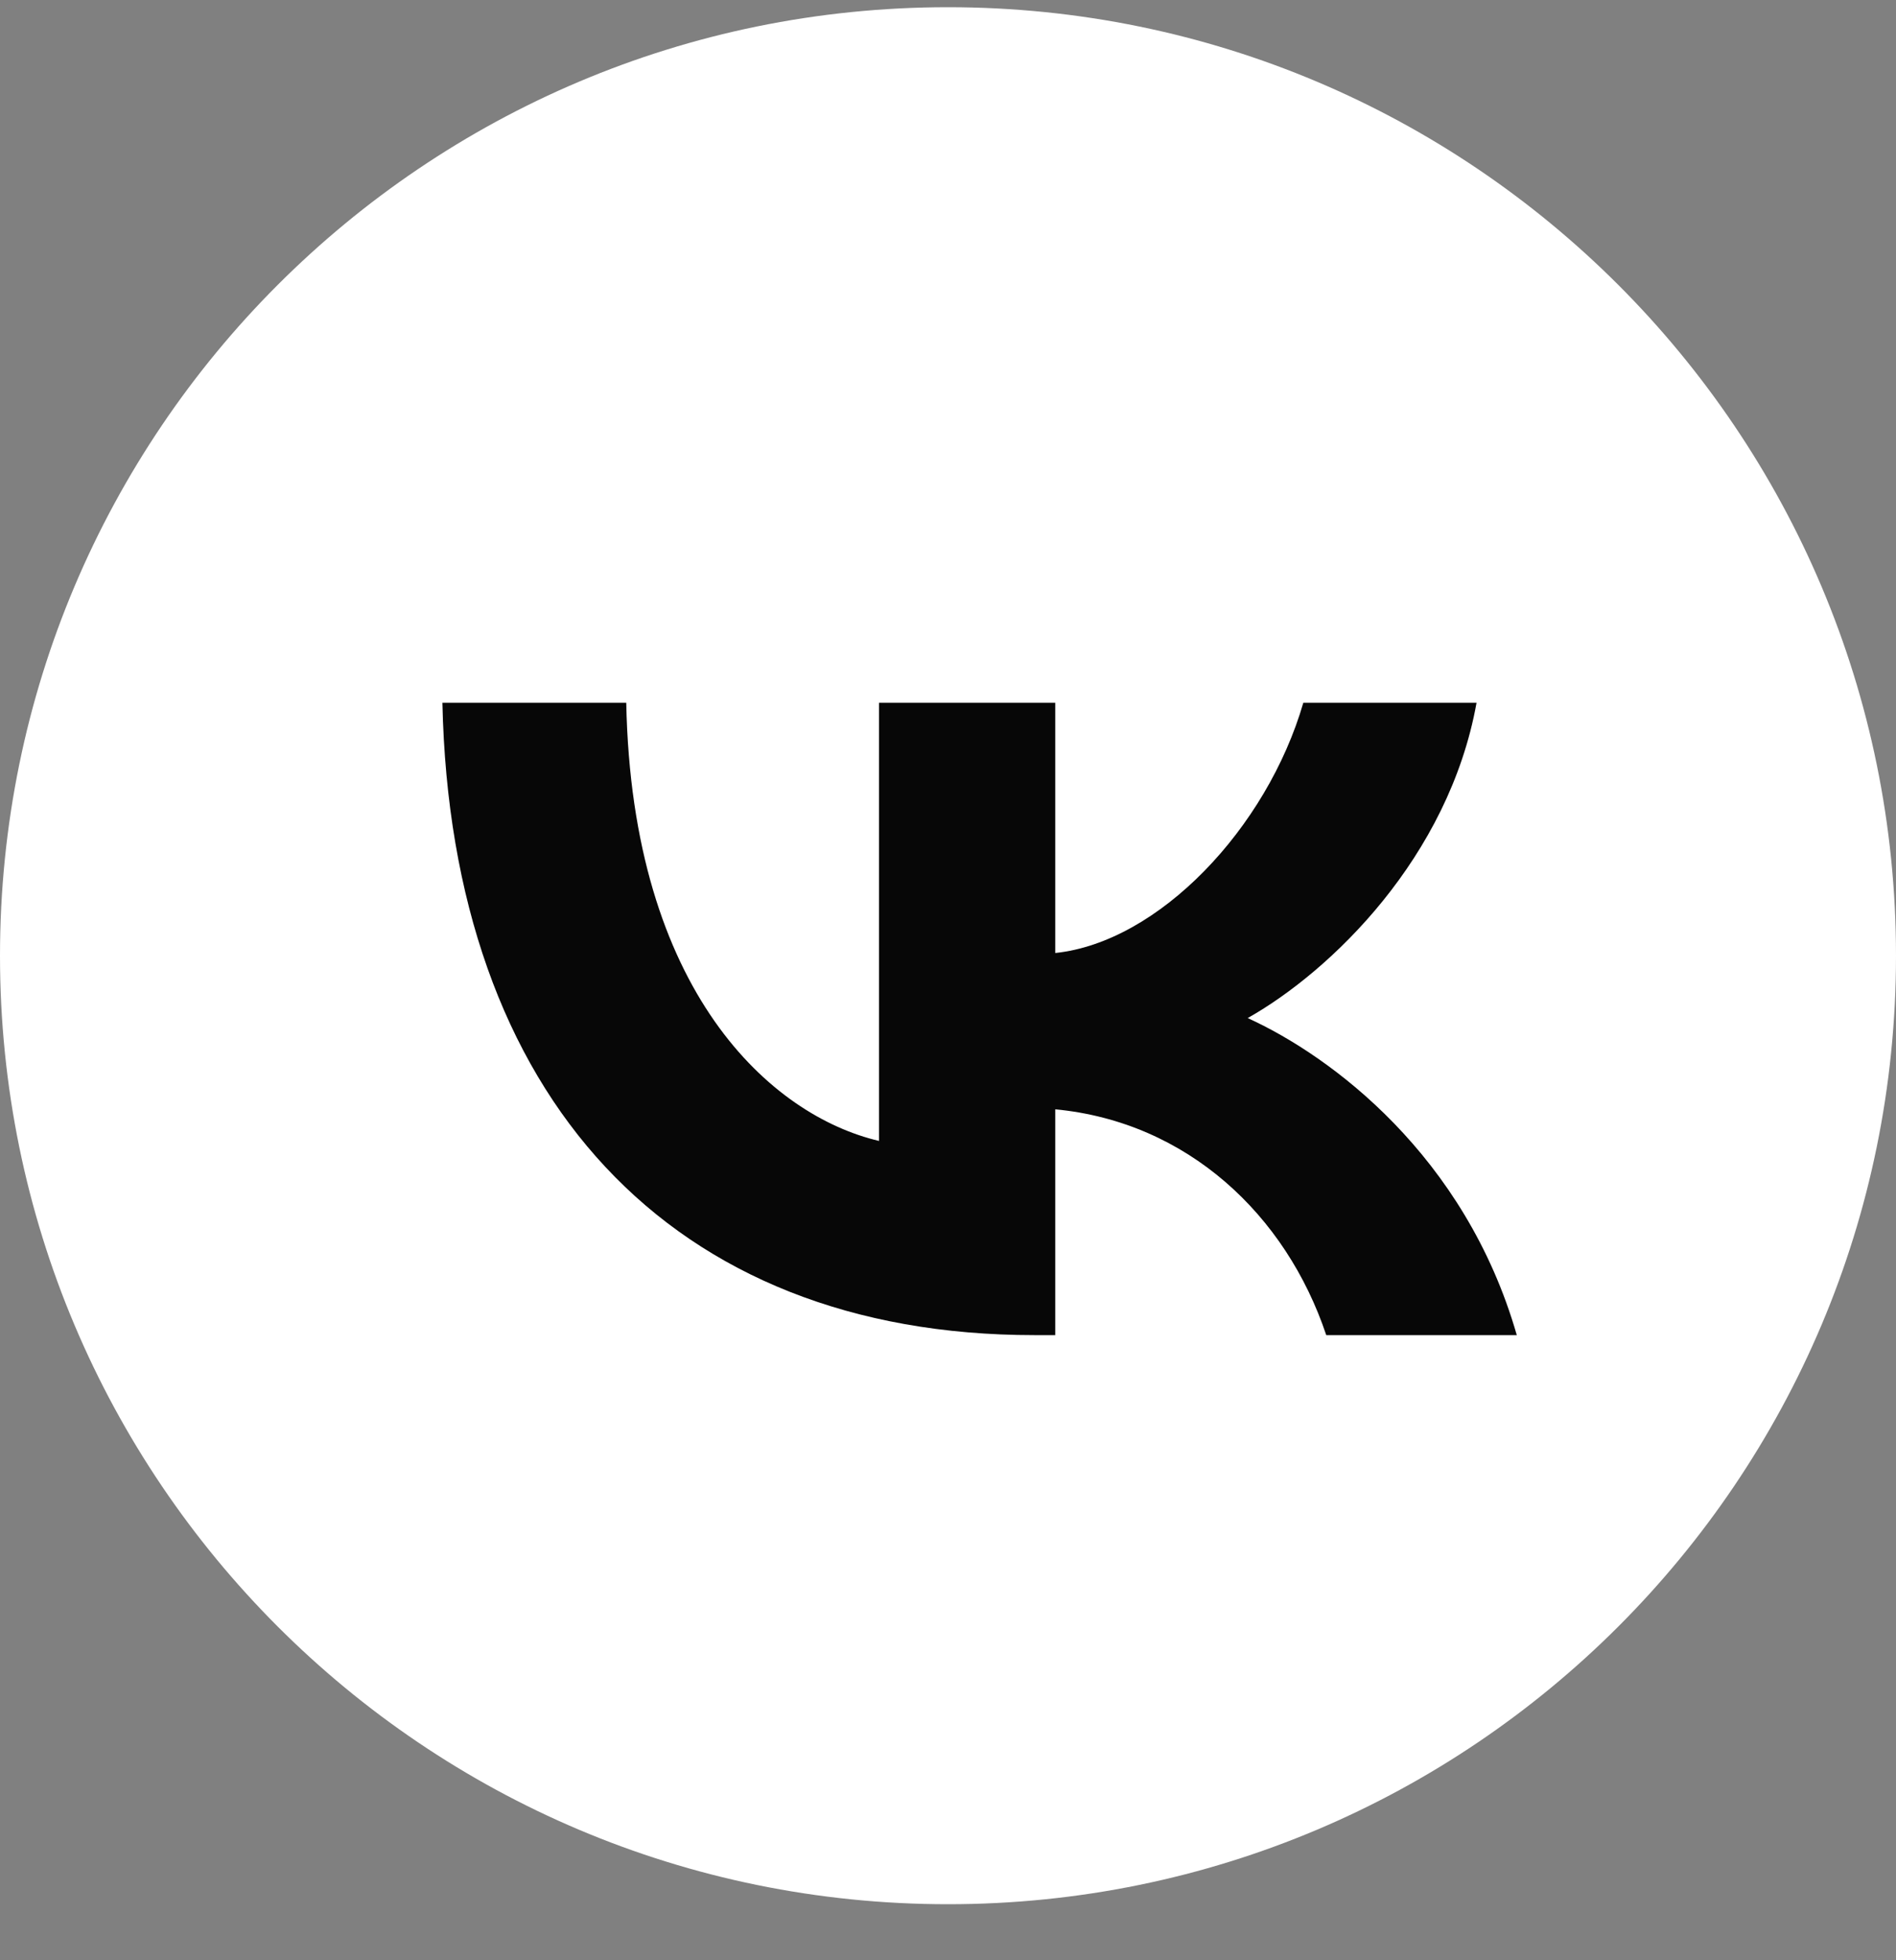 <?xml version="1.0" encoding="UTF-8"?> <svg xmlns="http://www.w3.org/2000/svg" width="30" height="31" viewBox="0 0 30 31" fill="none"><rect x="0" y="0" width="30" height="31" fill="#808080" stroke="none"/><path d="M15 30.114C23.286 30.114 30 23.401 30 15.114C30 6.828 23.286 0.114 15 0.114C6.714 0.114 0 6.828 0 15.114C0 23.401 6.714 30.114 15 30.114Z" fill="white"></path><path d="M16.364 21.114C10.621 21.114 7.136 17.357 7 11.114H9.909C9.999 15.7 12.212 17.646 13.909 18.043V11.114H16.697V15.071C18.333 14.9 20.045 13.1 20.622 11.114H23.363C22.924 13.557 21.061 15.357 19.742 16.1C21.061 16.7 23.182 18.272 24 21.114H20.985C20.349 19.214 18.788 17.742 16.697 17.543V21.114H16.364Z" fill="#070707"></path></svg> 